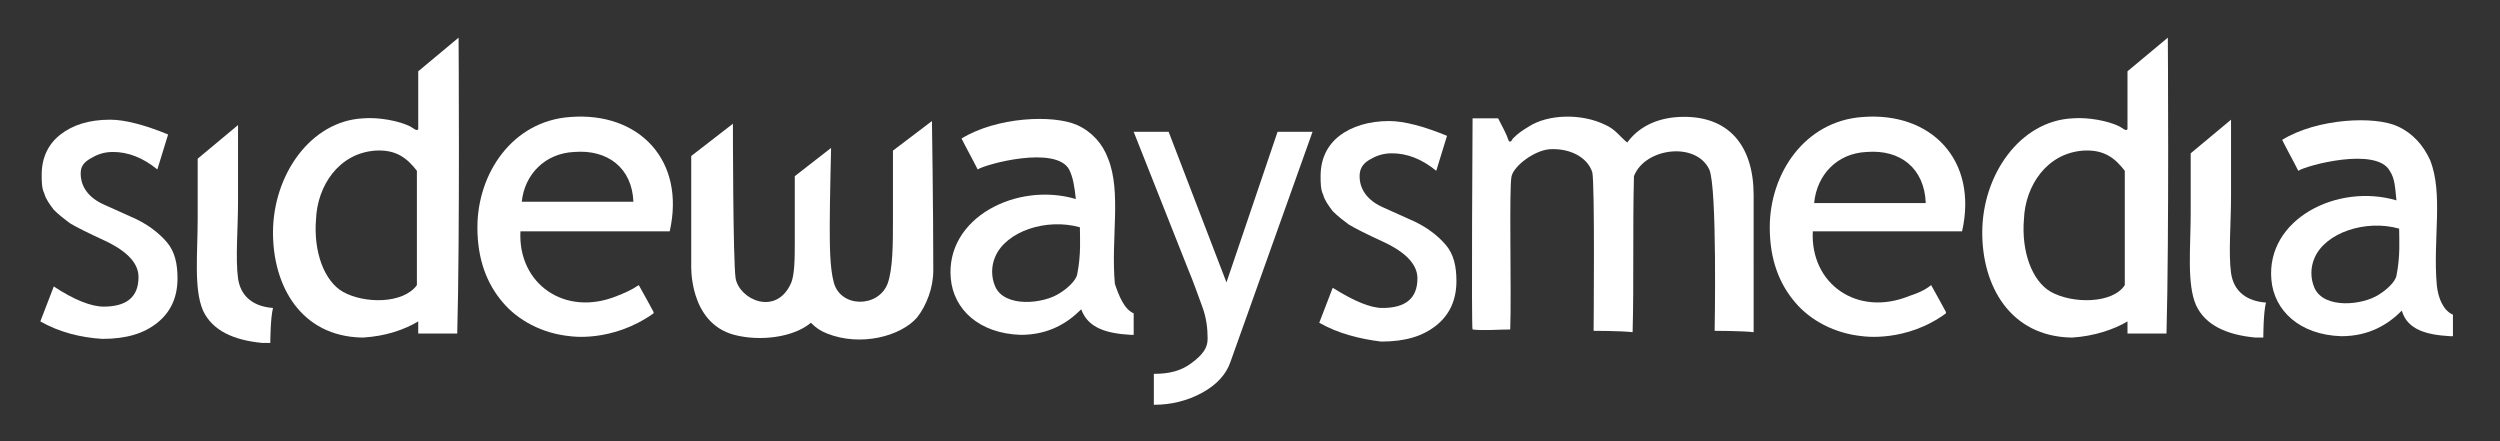 <?xml version="1.0" encoding="utf-8"?>
<!-- Generator: Adobe Illustrator 23.1.1, SVG Export Plug-In . SVG Version: 6.00 Build 0)  -->
<svg version="1.1" id="Layer_1" xmlns="http://www.w3.org/2000/svg" xmlns:xlink="http://www.w3.org/1999/xlink" x="0px" y="0px"
	 viewBox="0 0 185.9 32.8" style="enable-background:new 0 0 185.9 32.8;" xml:space="preserve">
<rect x="0" y="0" width="185.9" height="32.8" fill="#333333" stroke="none"/>
<style type="text/css">
	.st0{fill-rule:evenodd;clip-rule:evenodd;fill:#FFFFFF;}
	.st1{fill:#FFFFFF;}
</style>
<path class="st0" d="M27,25.1c0,0-0.1,0-0.1,0c-4.5-0.1-6.6-3.8-6.6-7.8c0-4.3,2.8-8.3,6.7-8.5c1.2-0.1,2.7,0.2,3.5,0.6
	c0.2,0.1,0.5,0.4,0.6,0.2c0-1.4,0-4.3,0-4.3l3-2.5c0,0,0.1,14.8-0.1,22c-0.9,0-2.9,0-2.9,0s0-0.6,0-0.9C30.1,24.5,28.7,25,27,25.1z
	 M31,12.7c-0.7-0.9-1.5-1.6-3.1-1.5c-2.7,0.2-4.3,2.6-4.4,5.1c-0.2,2.4,0.6,4.6,2,5.4c1.6,0.9,4.5,0.9,5.5-0.5
	C31,18.5,31,15.6,31,12.7z"/>
<path class="st0" d="M42.4,25c-2.1-0.2-3.9-1.2-5-2.5c-1.2-1.4-1.9-3.2-1.9-5.6c0-4,2.6-7.9,6.9-8.2c5.1-0.4,8.6,3.2,7.4,8.5
	c-3.7,0-7.4,0-11.1,0c-0.2,3.9,3.3,6.4,7.2,4.8c0.5-0.2,1-0.4,1.6-0.8c0.4,0.7,1.1,2,1.1,2s0,0,0,0.1C45.5,25.5,42.4,25,42.4,25z
	 M42.7,11.3C40.5,11.4,39,13,38.8,15c2.8,0,5.5,0,8.3,0C47,12.5,45.2,11.1,42.7,11.3z"/>
<path class="st0" d="M20.1,25.5c0,0-0.5,0-0.6,0c-2.1-0.2-3.7-0.9-4.4-2.4c-0.7-1.6-0.4-4.3-0.4-6.8c0-1.8,0-4.5,0-4.5l3-2.5
	c0,0,0,3.6,0,5.7c0,2-0.2,4.2,0,5.7c0.2,1.4,1.2,2.1,2.6,2.2C20.1,23.7,20.1,25.5,20.1,25.5z"/>
<path class="st0" d="M84.3,23.3c0,0.5,0,1.1,0,1.6c-0.1,0-0.1,0-0.2,0c-1.8-0.1-3.2-0.5-3.7-1.9c-1,1-2.4,1.9-4.5,1.9
	c-3.1-0.1-5-1.9-5.2-4.2c-0.4-4.5,4.9-7.2,9.3-5.9c-0.1-0.9-0.2-1.6-0.5-2.2c-1-1.8-6.2-0.4-6.8,0c-0.4-0.8-0.8-1.5-1.2-2.3
	c2.6-1.6,6.8-1.8,8.6-1c1.1,0.5,1.9,1.4,2.3,2.5c1,2.5,0.2,5.9,0.5,9.3C83.2,22,83.6,23,84.3,23.3z M74,19.1c-0.3,0.7-0.3,1.5,0,2.2
	c0.7,1.6,3.6,1.3,4.8,0.5c0.5-0.3,1.2-0.9,1.3-1.4c0.3-1.5,0.2-2.7,0.2-3.5C77.8,16.2,74.8,17.2,74,19.1z"/>
<g>
	<path class="st1" d="M3,23.9l1-2.6c1.5,1,2.8,1.5,3.7,1.5c1.7,0,2.6-0.7,2.6-2.2c0-1-0.8-1.9-2.5-2.7c-1.3-0.6-2.1-1-2.6-1.3
		c-0.4-0.3-0.8-0.6-1.2-1c-0.3-0.4-0.6-0.8-0.7-1.2c-0.2-0.4-0.2-0.9-0.2-1.4c0-1.3,0.5-2.3,1.4-3s2.1-1.1,3.7-1.1
		c1.1,0,2.6,0.4,4.3,1.1l-0.8,2.6c-1.1-0.9-2.2-1.3-3.3-1.3c-0.7,0-1.2,0.2-1.7,0.5S6,12.4,6,12.9c0,1,0.6,1.8,1.7,2.3l2,0.9
		c1.2,0.5,2.1,1.2,2.7,1.9c0.6,0.7,0.8,1.6,0.8,2.7c0,1.4-0.5,2.5-1.5,3.3c-1,0.8-2.3,1.2-4.1,1.2C6,25.1,4.4,24.7,3,23.9z"/>
</g>
<path class="st0" d="M154.1,25.1c0,0-0.1,0-0.1,0c-4.5-0.1-6.6-3.8-6.6-7.8c0-4.3,2.8-8.3,6.7-8.5c1.2-0.1,2.7,0.2,3.5,0.6
	c0.2,0.1,0.5,0.4,0.6,0.2c0-1.4,0-4.3,0-4.3l3-2.5c0,0,0.1,14.8-0.1,22c-0.9,0-2.9,0-2.9,0s0-0.6,0-0.9
	C157.2,24.5,155.7,25,154.1,25.1z M158,12.7c-0.7-0.9-1.5-1.6-3.1-1.5c-2.7,0.2-4.3,2.6-4.4,5.1c-0.2,2.4,0.6,4.6,2,5.4
	c1.6,0.9,4.6,0.9,5.5-0.5C158,18.5,158,15.6,158,12.7z"/>
<path class="st0" d="M168.3,25.1c0,0-0.5,0-0.6,0c-2.1-0.2-3.7-0.9-4.4-2.4c-0.7-1.6-0.4-4.3-0.4-6.8c0-1.8,0-4.5,0-4.5l3-2.5
	c0,0,0,3.6,0,5.7c0,2-0.2,4.2,0,5.7c0.2,1.4,1.2,2.1,2.6,2.2C168.3,23.2,168.3,25.1,168.3,25.1z"/>
<path class="st0" d="M182.4,23.4c0,0.5,0,1.1,0,1.6c-0.1,0-0.1,0-0.2,0c-1.8-0.1-3.2-0.5-3.6-1.9c-1,1-2.4,1.9-4.5,1.9
	c-3.1-0.1-5-1.9-5.2-4.2c-0.4-4.5,4.9-7.2,9.3-5.9c-0.1-0.9-0.1-1.6-0.5-2.2c-1-1.8-6.2-0.4-6.8,0c-0.4-0.8-0.8-1.5-1.2-2.3
	c2.6-1.6,6.9-1.8,8.6-1c1.1,0.5,1.9,1.4,2.4,2.5c1,2.5,0.2,5.9,0.5,9.3C181.3,22.2,181.7,23.1,182.4,23.4z M172.1,19.2
	c-0.3,0.7-0.3,1.5,0,2.2c0.7,1.6,3.6,1.3,4.8,0.5c0.5-0.3,1.2-0.9,1.3-1.4c0.3-1.5,0.2-2.7,0.2-3.5
	C175.9,16.3,172.9,17.3,172.1,19.2z"/>
<path class="st0" d="M130.4,14.5c0-3.6-1.8-6-5.6-5.8c-1.7,0.1-3,0.8-3.8,1.9c-0.5-0.4-0.9-1-1.6-1.3c-1.8-0.9-4.3-0.8-5.7,0.1
	c-0.5,0.3-0.8,0.5-1.2,0.9c-0.1,0.1-0.1,0.3-0.3,0.2c-0.2-0.6-0.5-1.1-0.8-1.7c-0.1,0-1.9,0-1.9,0s-0.1,15.7,0,15.7
	c0.8,0.1,1.9,0,2.8,0c0.1-2.8-0.1-10.6,0.1-11.4c0.2-0.8,1.7-1.9,2.8-2c1.4-0.1,2.8,0.5,3.2,1.7c0.2,0.8,0.1,11.7,0.1,11.8
	c0,0,2,0,2.9,0.1c0.1-3.7,0-7.7,0.1-11.6c0.8-2.1,4.6-2.6,5.6-0.5c0.6,1.3,0.4,12,0.4,12s2,0,2.9,0.1
	C130.4,21.4,130.4,17.6,130.4,14.5z"/>
<path class="st0" d="M138.5,25c-2.1-0.2-3.9-1.2-5-2.5c-1.2-1.4-1.9-3.2-1.9-5.6c0-4,2.6-7.9,6.9-8.2c5.1-0.4,8.6,3.2,7.4,8.5
	c-3.7,0-7.4,0-11.1,0c-0.2,3.9,3.3,6.4,7.2,4.8c0.6-0.2,1.1-0.4,1.6-0.8c0.4,0.7,1.1,2,1.1,2s0,0,0,0.1
	C141.7,25.5,138.5,25,138.5,25z M138.8,11.3c-2.2,0.1-3.7,1.7-3.9,3.8c2.8,0,5.5,0,8.3,0C143.1,12.5,141.3,11.1,138.8,11.3z"/>
<path class="st0" d="M60.3,24c-1.3,1.1-3.8,1.4-5.7,0.9c-3.4-0.9-3.2-5.2-3.2-5.2l0-8.1l3.1-2.4c0,0,0,10.1,0.2,11.5
	c0.3,1.6,3,2.8,4.1,0.4c0.3-0.6,0.3-2,0.3-3.1c0-1,0-4.9,0-4.9l2.7-2.1c0,0-0.1,4.1-0.1,5.7c0,1.5,0,3.2,0.3,4.3
	c0.5,1.9,3.3,1.9,4,0.1c0.4-1.1,0.4-3,0.4-4.8c0-0.7,0-1.7,0-2.6c0-0.9,0-2.5,0-2.5L69.3,9c0,0,0.1,6.6,0.1,11.1
	c0,1.3-0.5,2.6-1.2,3.5C67,25,64,25.8,61.5,24.8C61,24.6,60.7,24.4,60.3,24z"/>
<g>
	<path class="st1" d="M91.5,26.9c-0.3,0.9-1,1.7-2.1,2.3c-1.1,0.6-2.3,0.9-3.6,0.9v-2.3c1.1,0,2-0.2,2.8-0.8s1.2-1.1,1.2-1.8
		c0-0.8-0.1-1.6-0.4-2.4c-0.3-0.8-0.6-1.7-1.1-2.9L84.3,9.8h2.6l4.3,11.2l3.8-11.2h2.6L91.5,26.9z"/>
</g>
<g>
	<path class="st1" d="M98.1,24l1-2.6c1.6,1,2.8,1.5,3.7,1.5c1.7,0,2.6-0.7,2.6-2.2c0-1-0.8-1.9-2.5-2.7c-1.3-0.6-2.1-1-2.6-1.3
		c-0.4-0.3-0.8-0.6-1.2-1c-0.3-0.4-0.6-0.8-0.7-1.2c-0.2-0.4-0.2-0.9-0.2-1.4c0-1.3,0.5-2.3,1.4-3s2.2-1.1,3.7-1.1
		c1.1,0,2.6,0.4,4.3,1.1l-0.8,2.6c-1.1-0.9-2.2-1.3-3.3-1.3c-0.7,0-1.2,0.2-1.7,0.5s-0.7,0.7-0.7,1.2c0,1,0.6,1.8,1.7,2.3l2,0.9
		c1.2,0.5,2.1,1.2,2.7,1.9c0.6,0.7,0.8,1.6,0.8,2.7c0,1.4-0.5,2.5-1.5,3.3c-1,0.8-2.3,1.2-4.1,1.2C101.1,25.2,99.5,24.8,98.1,24z"/>
</g>
</svg>
